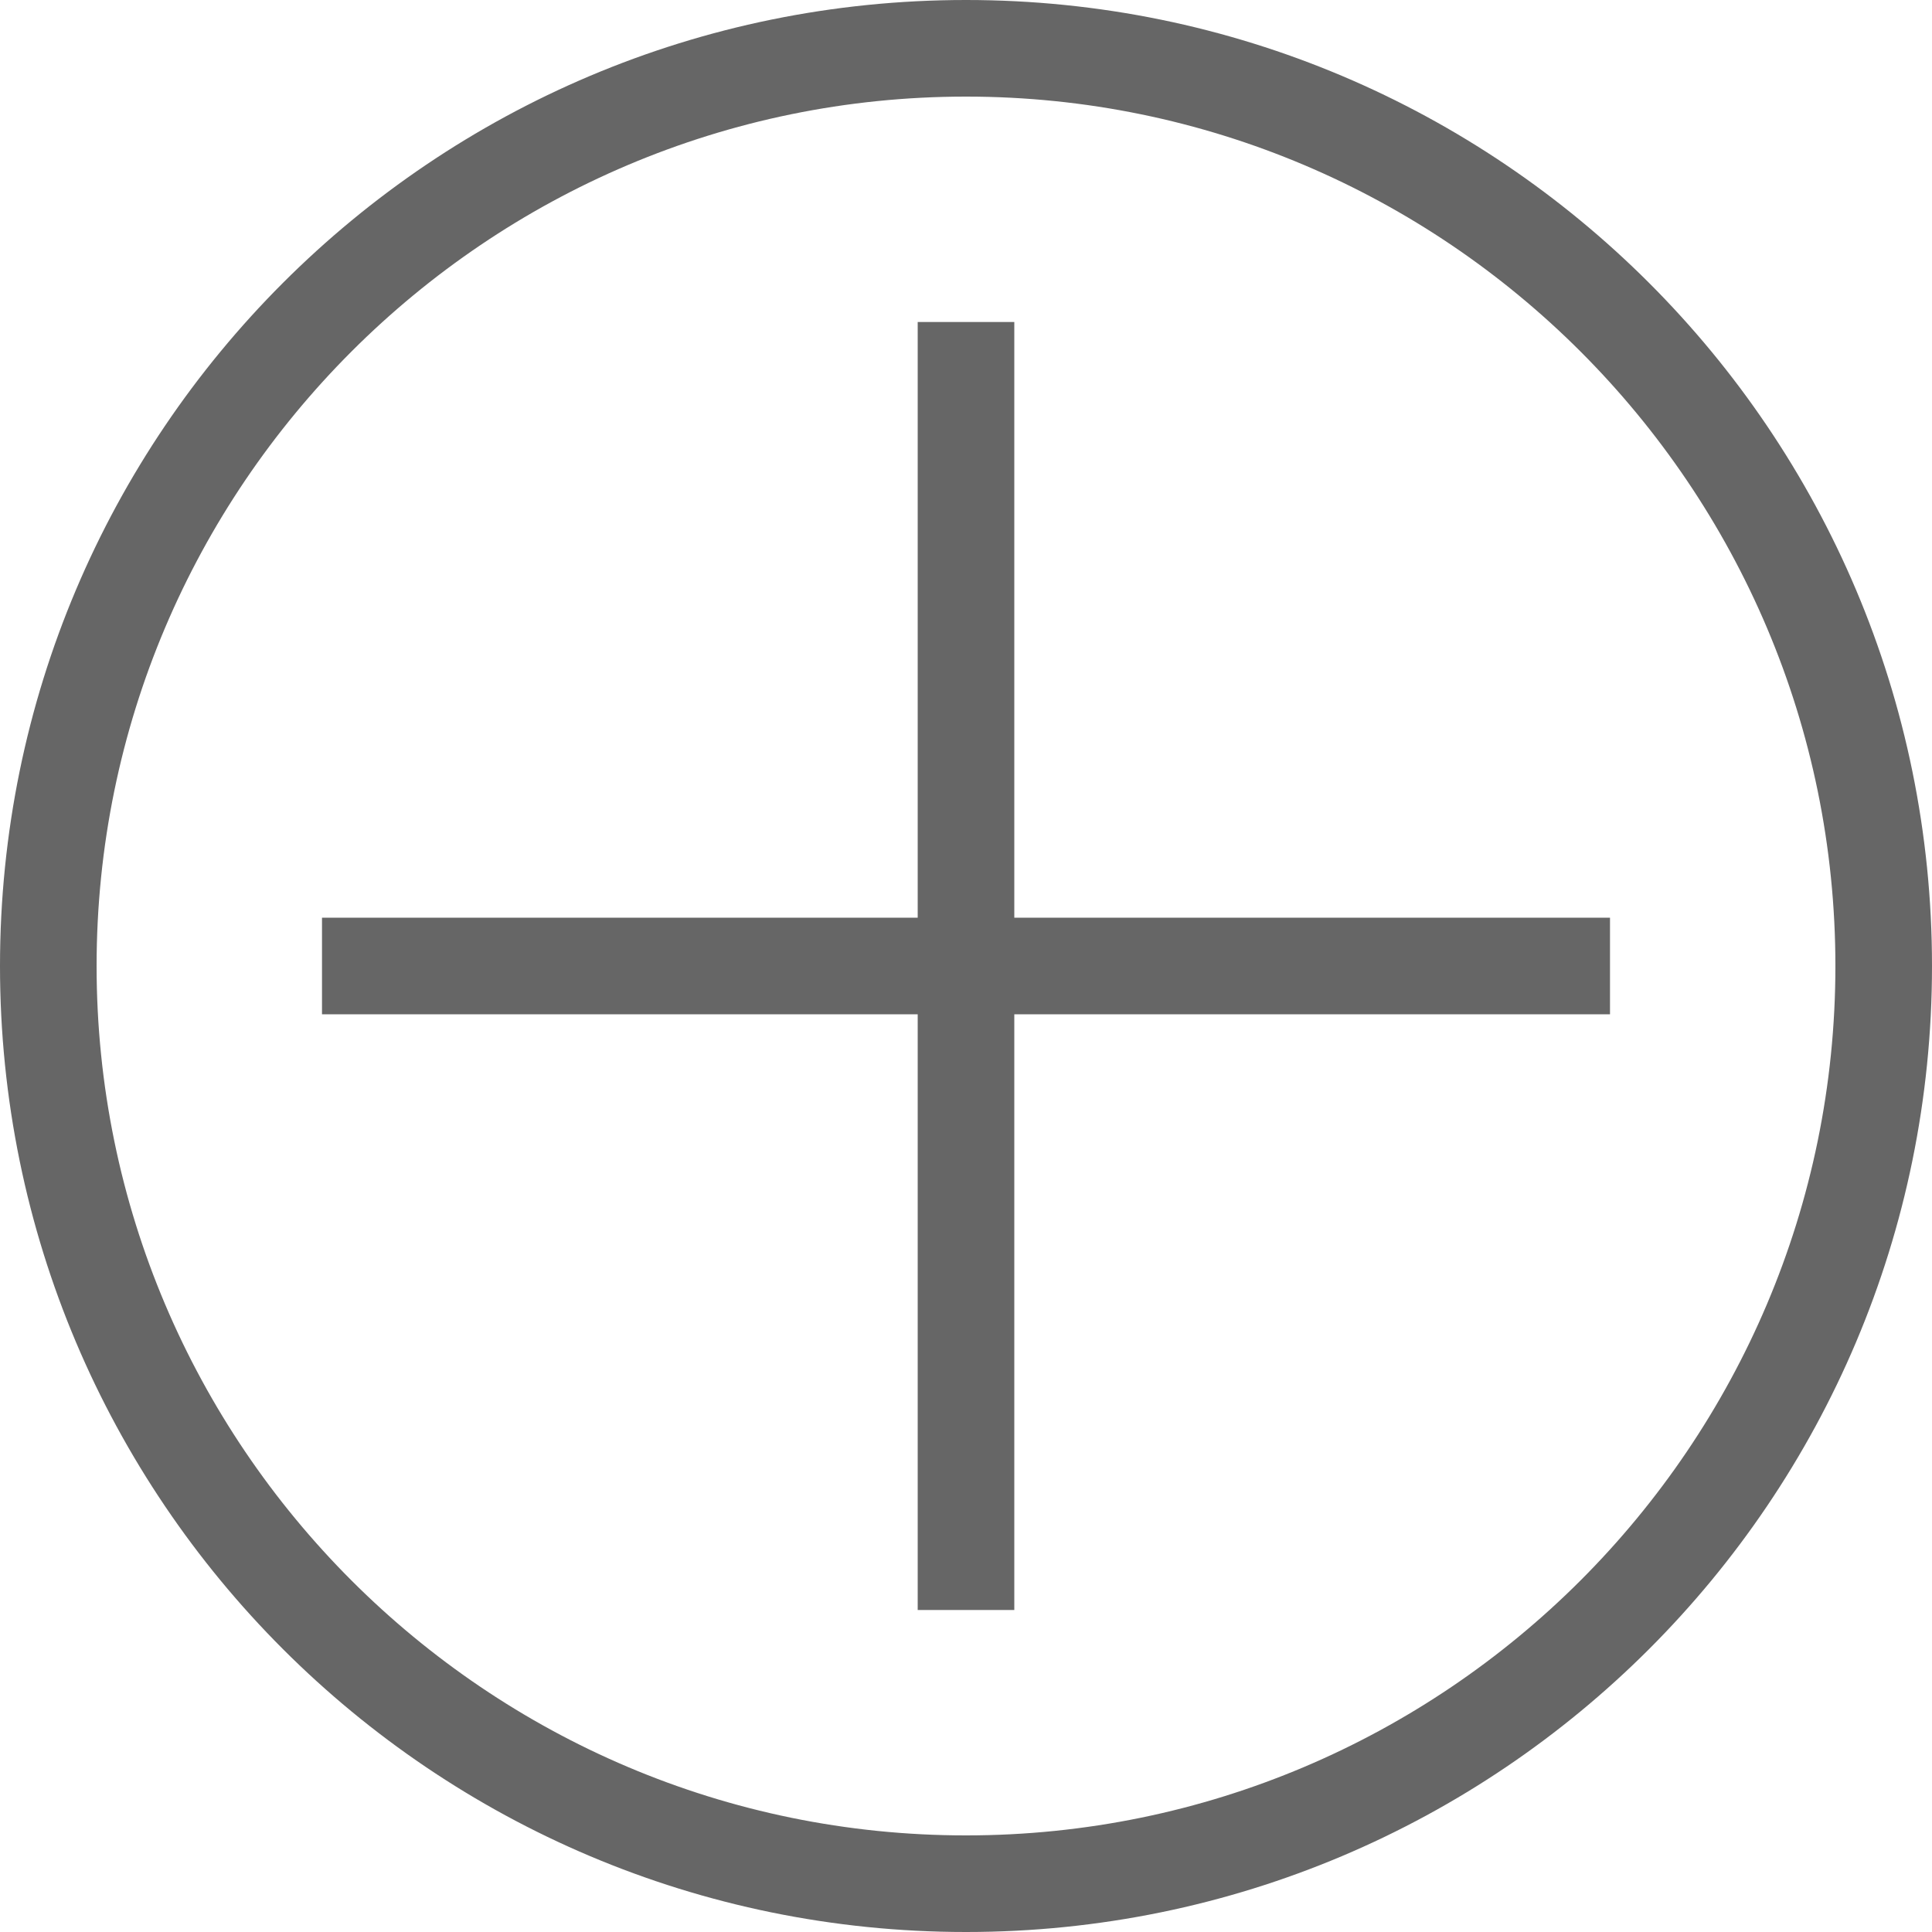 <?xml version="1.0" encoding="UTF-8"?>
<svg id="Capa_2" data-name="Capa 2" xmlns="http://www.w3.org/2000/svg" viewBox="0 0 60 60">
  <defs>
    <style>
      .cls-1 {
        fill: #666;
      }
    </style>
  </defs>
  <g id="Capa_1-2" data-name="Capa 1">
    <g>
      <path class="cls-1" d="M30,3c14.89,0,27,12.11,27,27s-12.11,27-27,27S3,44.89,3,30,15.11,3,30,3M30,0h0C13.43,0,0,13.43,0,30s13.43,30,30,30h0c16.57,0,30-13.43,30-30S46.57,0,30,0h0Z"/>
      <polygon class="cls-1" points="50 28.5 31.5 28.5 31.5 10 28.5 10 28.5 28.5 10 28.5 10 31.5 28.5 31.5 28.5 50 31.5 50 31.5 31.5 50 31.5 50 28.5"/>
    </g>
  </g>
</svg>